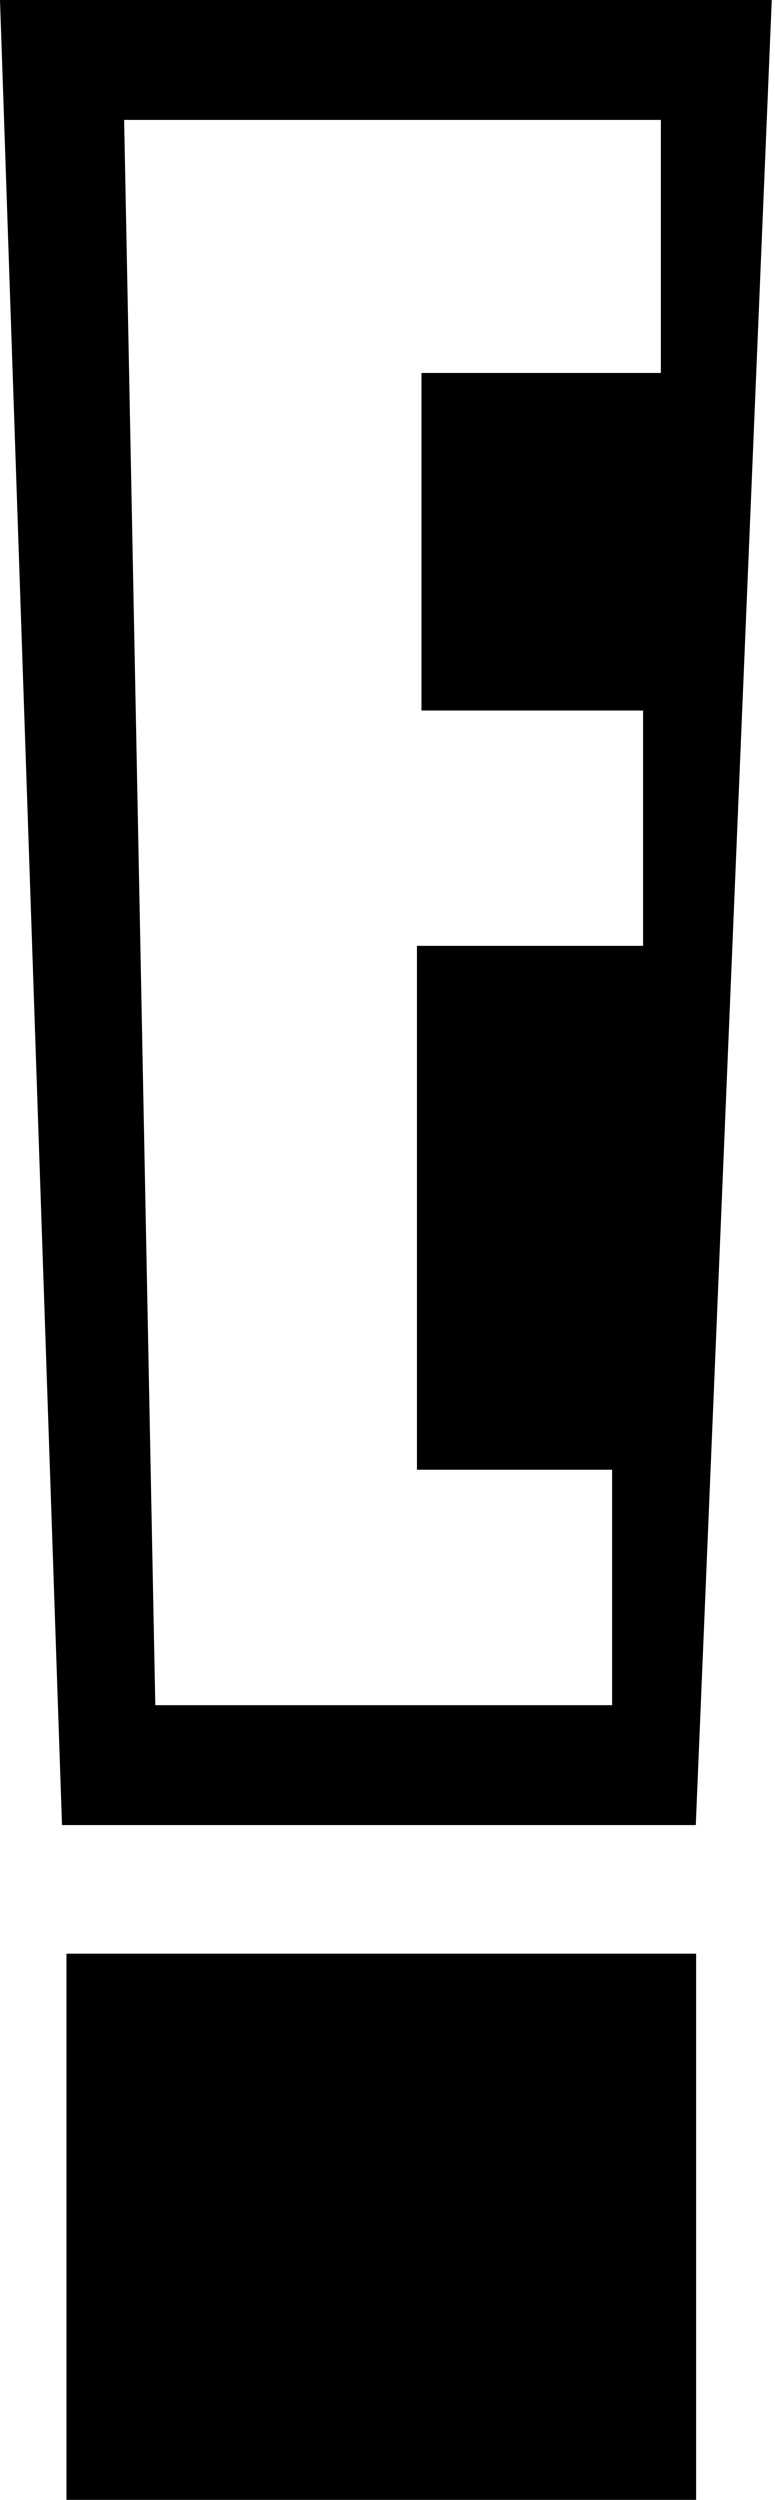 <svg width="18" height="58" fill="none" xmlns="http://www.w3.org/2000/svg"><path d="M17.925 0H0l1.44 42.344h14.72L17.925 0zm-2.576 8.653h-5.56v7.832h5.147v5.46H9.684v12.154h4.533v5.463H3.607l-.724-36.78h12.466v5.871zm.821 36.675H1.544V58h14.624V45.328z" fill="#000"/></svg>